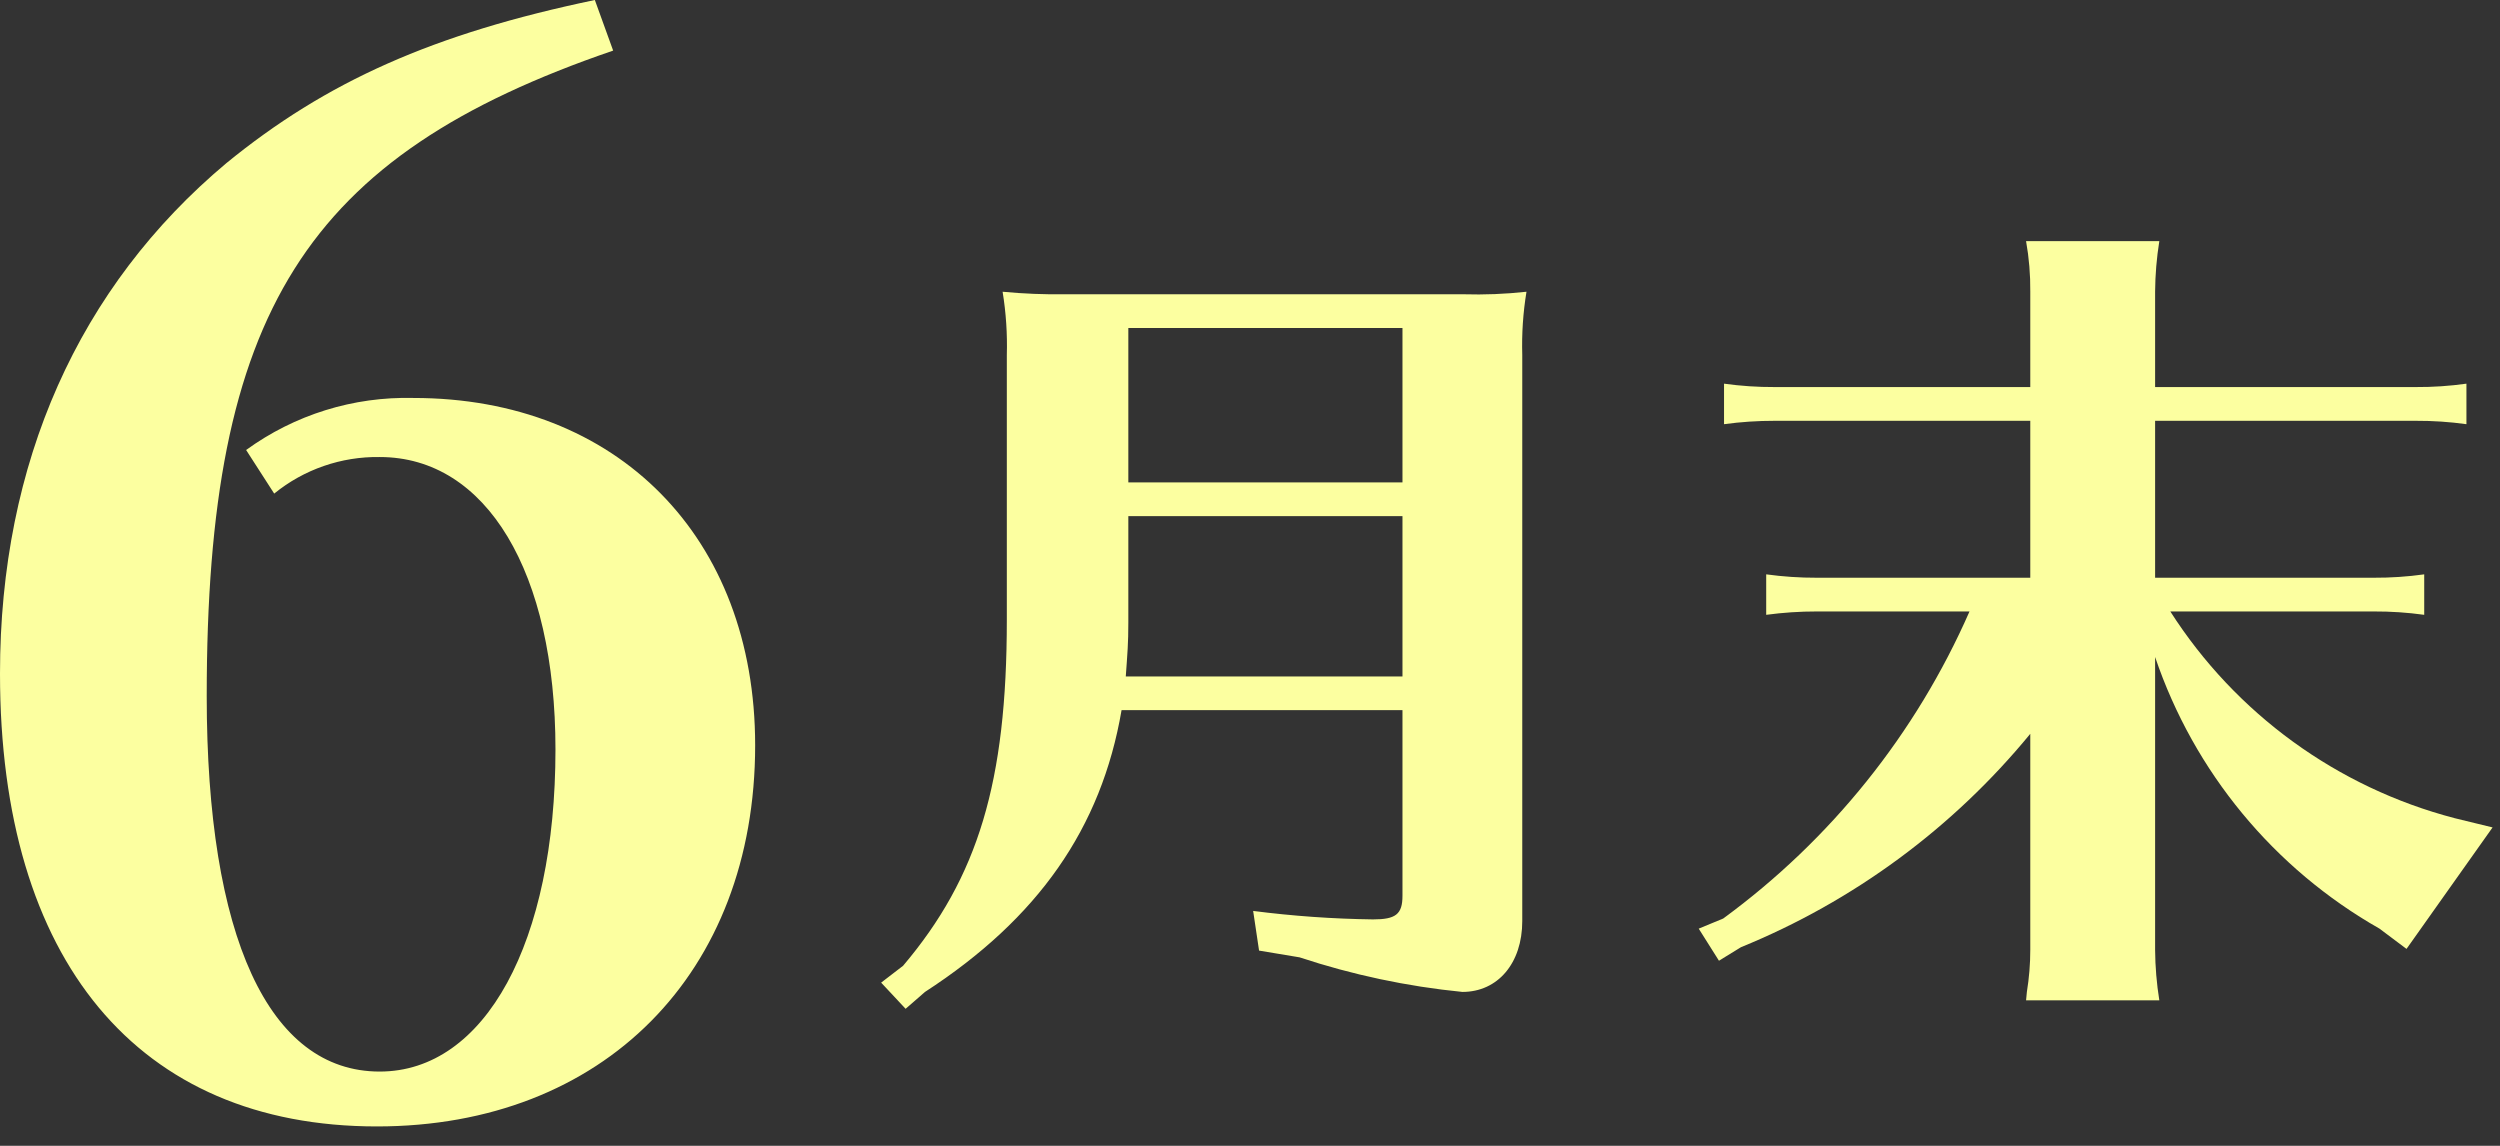 <svg width="96" height="44" viewBox="0 0 96 44" fill="none" xmlns="http://www.w3.org/2000/svg">
<rect x="0" y="0" width="96" height="44" fill="#333333" stroke="none"/>
<g clip-path="url(#clip0)">
<path d="M9.451 17.28C11.315 15.925 13.573 15.223 15.877 15.282C23.707 15.282 28.998 20.628 28.998 28.62C28.998 37.368 23.166 43.255 14.473 43.255C5.293 43.255 0 36.883 0 25.866C0 17.766 3.023 11.016 8.693 6.264C12.527 3.132 16.633 1.296 22.842 0L23.545 1.943C11.719 5.994 7.938 11.988 7.938 26.73C7.938 35.965 10.315 41.148 14.58 41.148C18.631 41.148 21.33 36.181 21.33 28.782C21.33 21.979 18.684 17.55 14.58 17.55C13.107 17.527 11.672 18.024 10.529 18.954L9.451 17.28Z" fill="#FCFFA0"/>
<path d="M43.068 27.27C42.291 31.806 39.861 35.272 35.52 38.09L34.775 38.738L33.836 37.733L34.678 37.086C37.56 33.685 38.662 30.024 38.662 23.805V13.633C38.685 12.82 38.631 12.006 38.5 11.203C39.307 11.28 40.119 11.312 40.93 11.3H56.188C56.999 11.324 57.81 11.291 58.617 11.203C58.485 12.006 58.431 12.82 58.455 13.633V35.369C58.455 36.988 57.516 38.09 56.156 38.09C54.03 37.879 51.933 37.434 49.904 36.762L48.348 36.503L48.121 34.98C49.648 35.176 51.184 35.285 52.723 35.305C53.596 35.305 53.855 35.109 53.855 34.398V27.27L43.068 27.27ZM43.328 19.819V23.901C43.328 24.711 43.295 25.067 43.23 25.975H53.855V19.819H43.328ZM53.855 12.596H43.328V18.523H53.855V12.596Z" fill="#FCFFA0"/>
<path d="M83.34 23.48C85.85 27.405 89.748 30.239 94.256 31.417L95.715 31.773L92.41 36.438L91.373 35.66C87.32 33.357 84.253 29.645 82.756 25.229V36.471C82.761 37.122 82.815 37.771 82.918 38.414H77.801L77.832 38.09C77.919 37.554 77.963 37.013 77.963 36.471V28.178C74.999 31.791 71.18 34.608 66.852 36.373L66.008 36.892L65.231 35.66L66.17 35.272C70.307 32.243 73.57 28.175 75.629 23.48H69.766C69.116 23.479 68.466 23.523 67.822 23.609V22.055C68.466 22.143 69.116 22.187 69.766 22.185H77.963V16.159H68.147C67.496 16.158 66.847 16.201 66.203 16.289V14.733C66.847 14.822 67.496 14.866 68.147 14.863H77.963V11.203C77.969 10.551 77.915 9.9 77.801 9.259H82.918C82.815 9.902 82.761 10.552 82.756 11.203V14.863H92.766C93.416 14.867 94.066 14.823 94.711 14.733V16.289C94.066 16.199 93.416 16.156 92.766 16.159H82.756V22.185H91.147C91.796 22.188 92.446 22.145 93.09 22.055V23.609C92.446 23.52 91.796 23.477 91.147 23.48H83.34Z" fill="#FCFFA0"/>
</g>
<defs>
<clipPath id="clip0">
<rect width="95.715" height="43.255" fill="white"/>
</clipPath>
</defs>
</svg>
